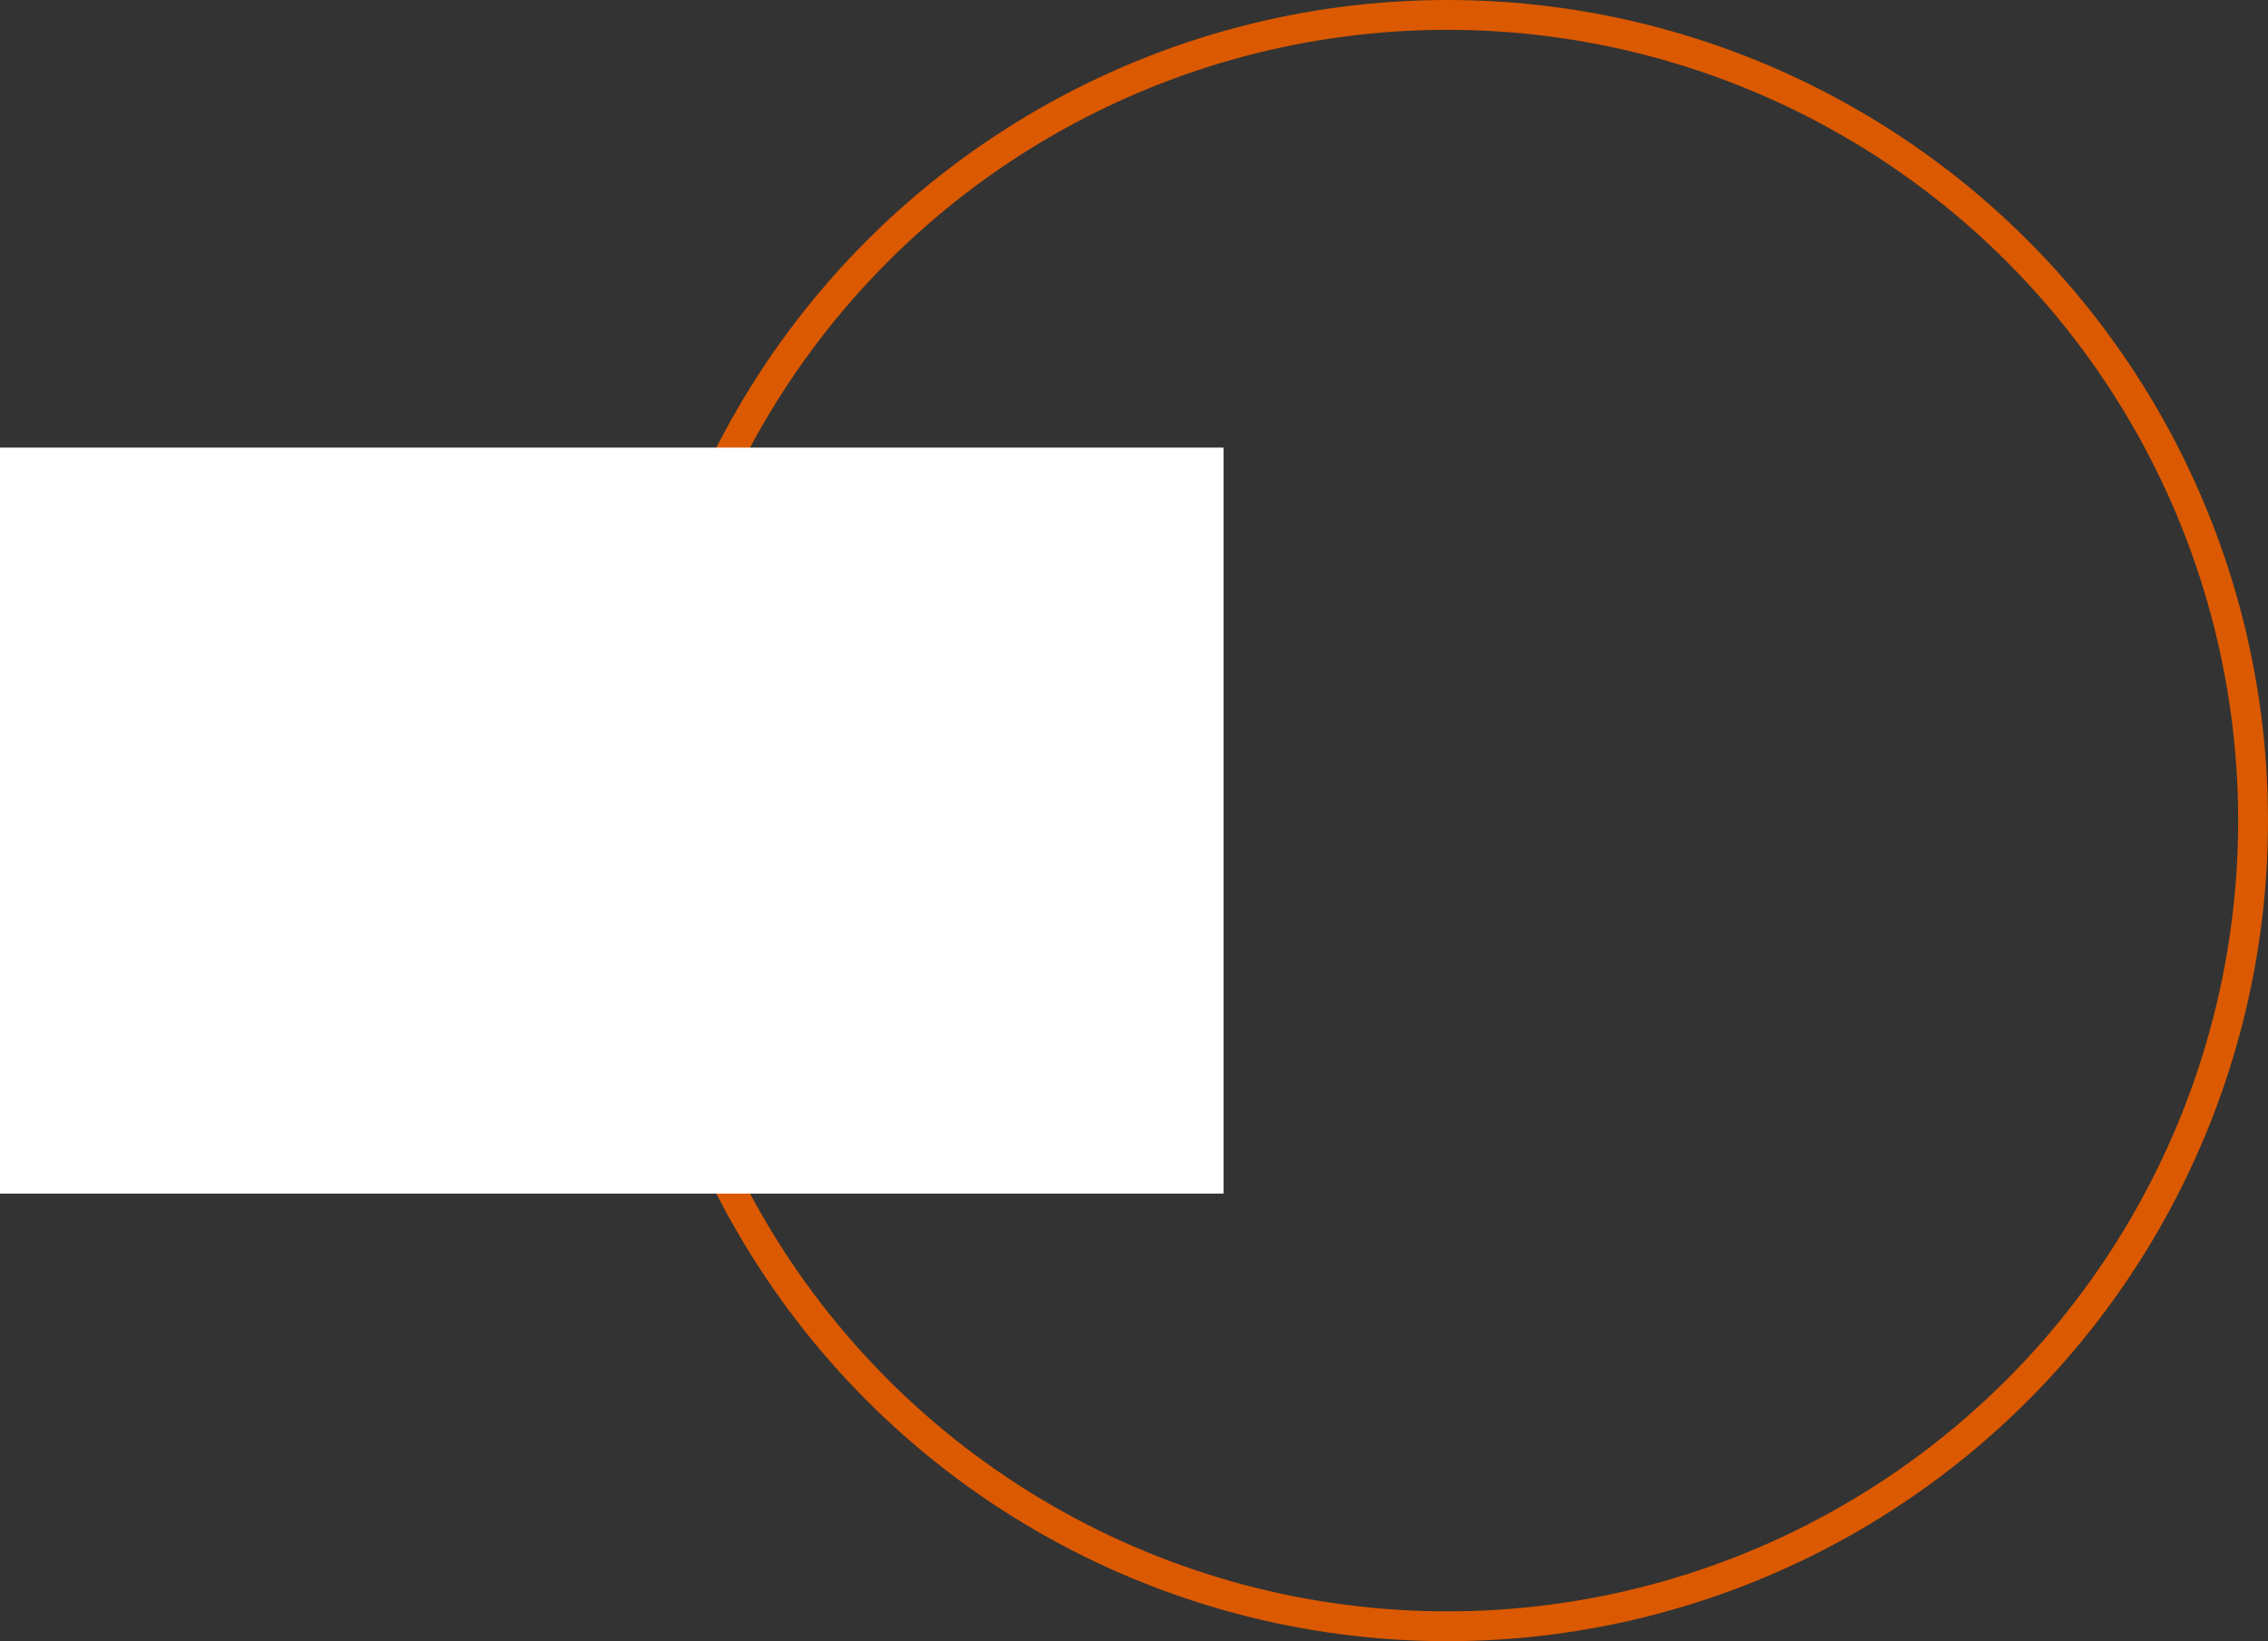 <?xml version="1.0" encoding="UTF-8"?> <svg xmlns="http://www.w3.org/2000/svg" width="76" height="55" viewBox="0 0 76 55" fill="none"><rect x="0" y="0" width="76" height="55" fill="#333333" stroke="none"/> <circle cx="48.5" cy="27.5" r="27" stroke="#DB5900"></circle> <rect y="15" width="41" height="25" fill="white"></rect> </svg> 